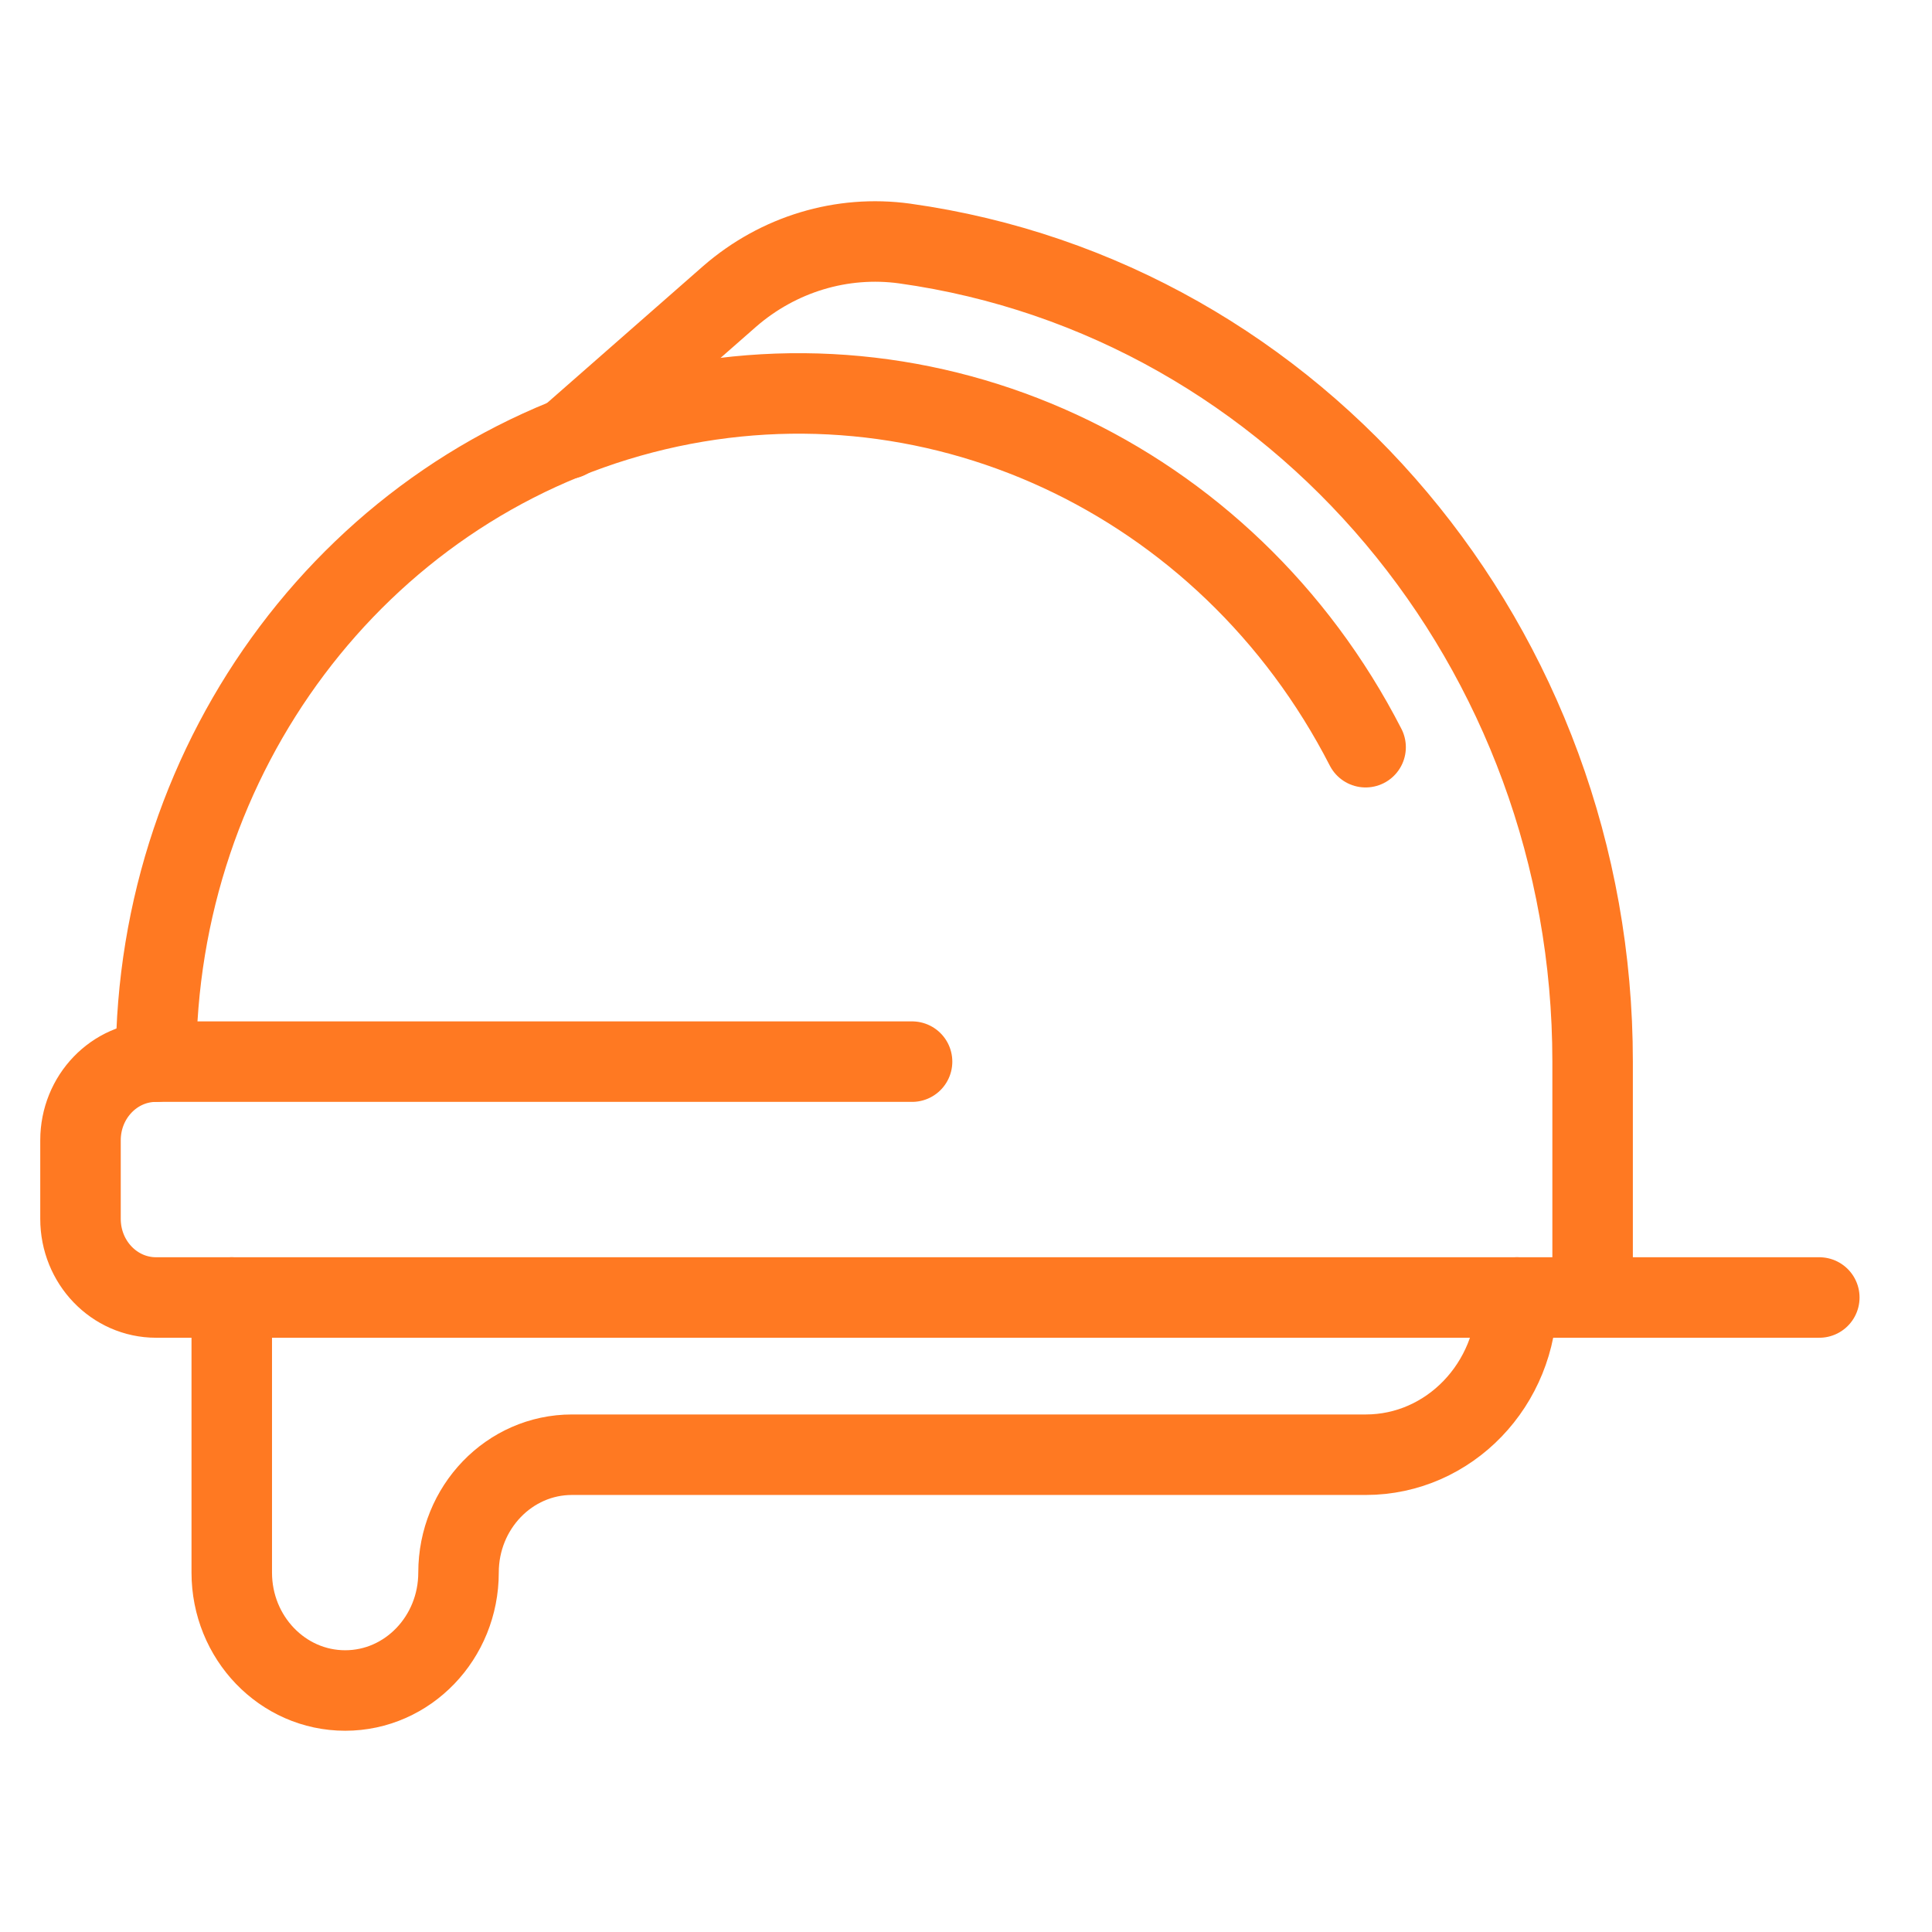 <svg width="24" height="24" viewBox="0 0 24 24" fill="none" xmlns="http://www.w3.org/2000/svg">
<path d="M22.6 16.118H1.939C1.42 16.118 1 15.681 1 15.141V14.165C1 13.625 1.42 13.188 1.939 13.188H11.33" stroke="#FF7922" stroke-linecap="round" stroke-linejoin="round"/>
<path d="M1.938 13.188C1.938 9.38 4.43 6.06 7.984 5.136C11.538 4.212 15.24 5.922 16.964 9.282" stroke="#FF7922" stroke-linecap="round" stroke-linejoin="round"/>
<path d="M19.784 16.118V13.188C19.785 8.053 16.133 3.71 11.238 3.025C10.458 2.918 9.67 3.156 9.066 3.68L7.047 5.451" stroke="#FF7922" stroke-linecap="round" stroke-linejoin="round"/>
<path d="M2.879 16.118V19.535C2.879 20.344 3.51 21 4.288 21C5.066 21 5.696 20.344 5.696 19.535C5.696 18.726 6.327 18.071 7.105 18.071H16.966C18.003 18.071 18.844 17.196 18.844 16.118" stroke="#FF7922" stroke-linecap="round" stroke-linejoin="round"/>
</svg>
